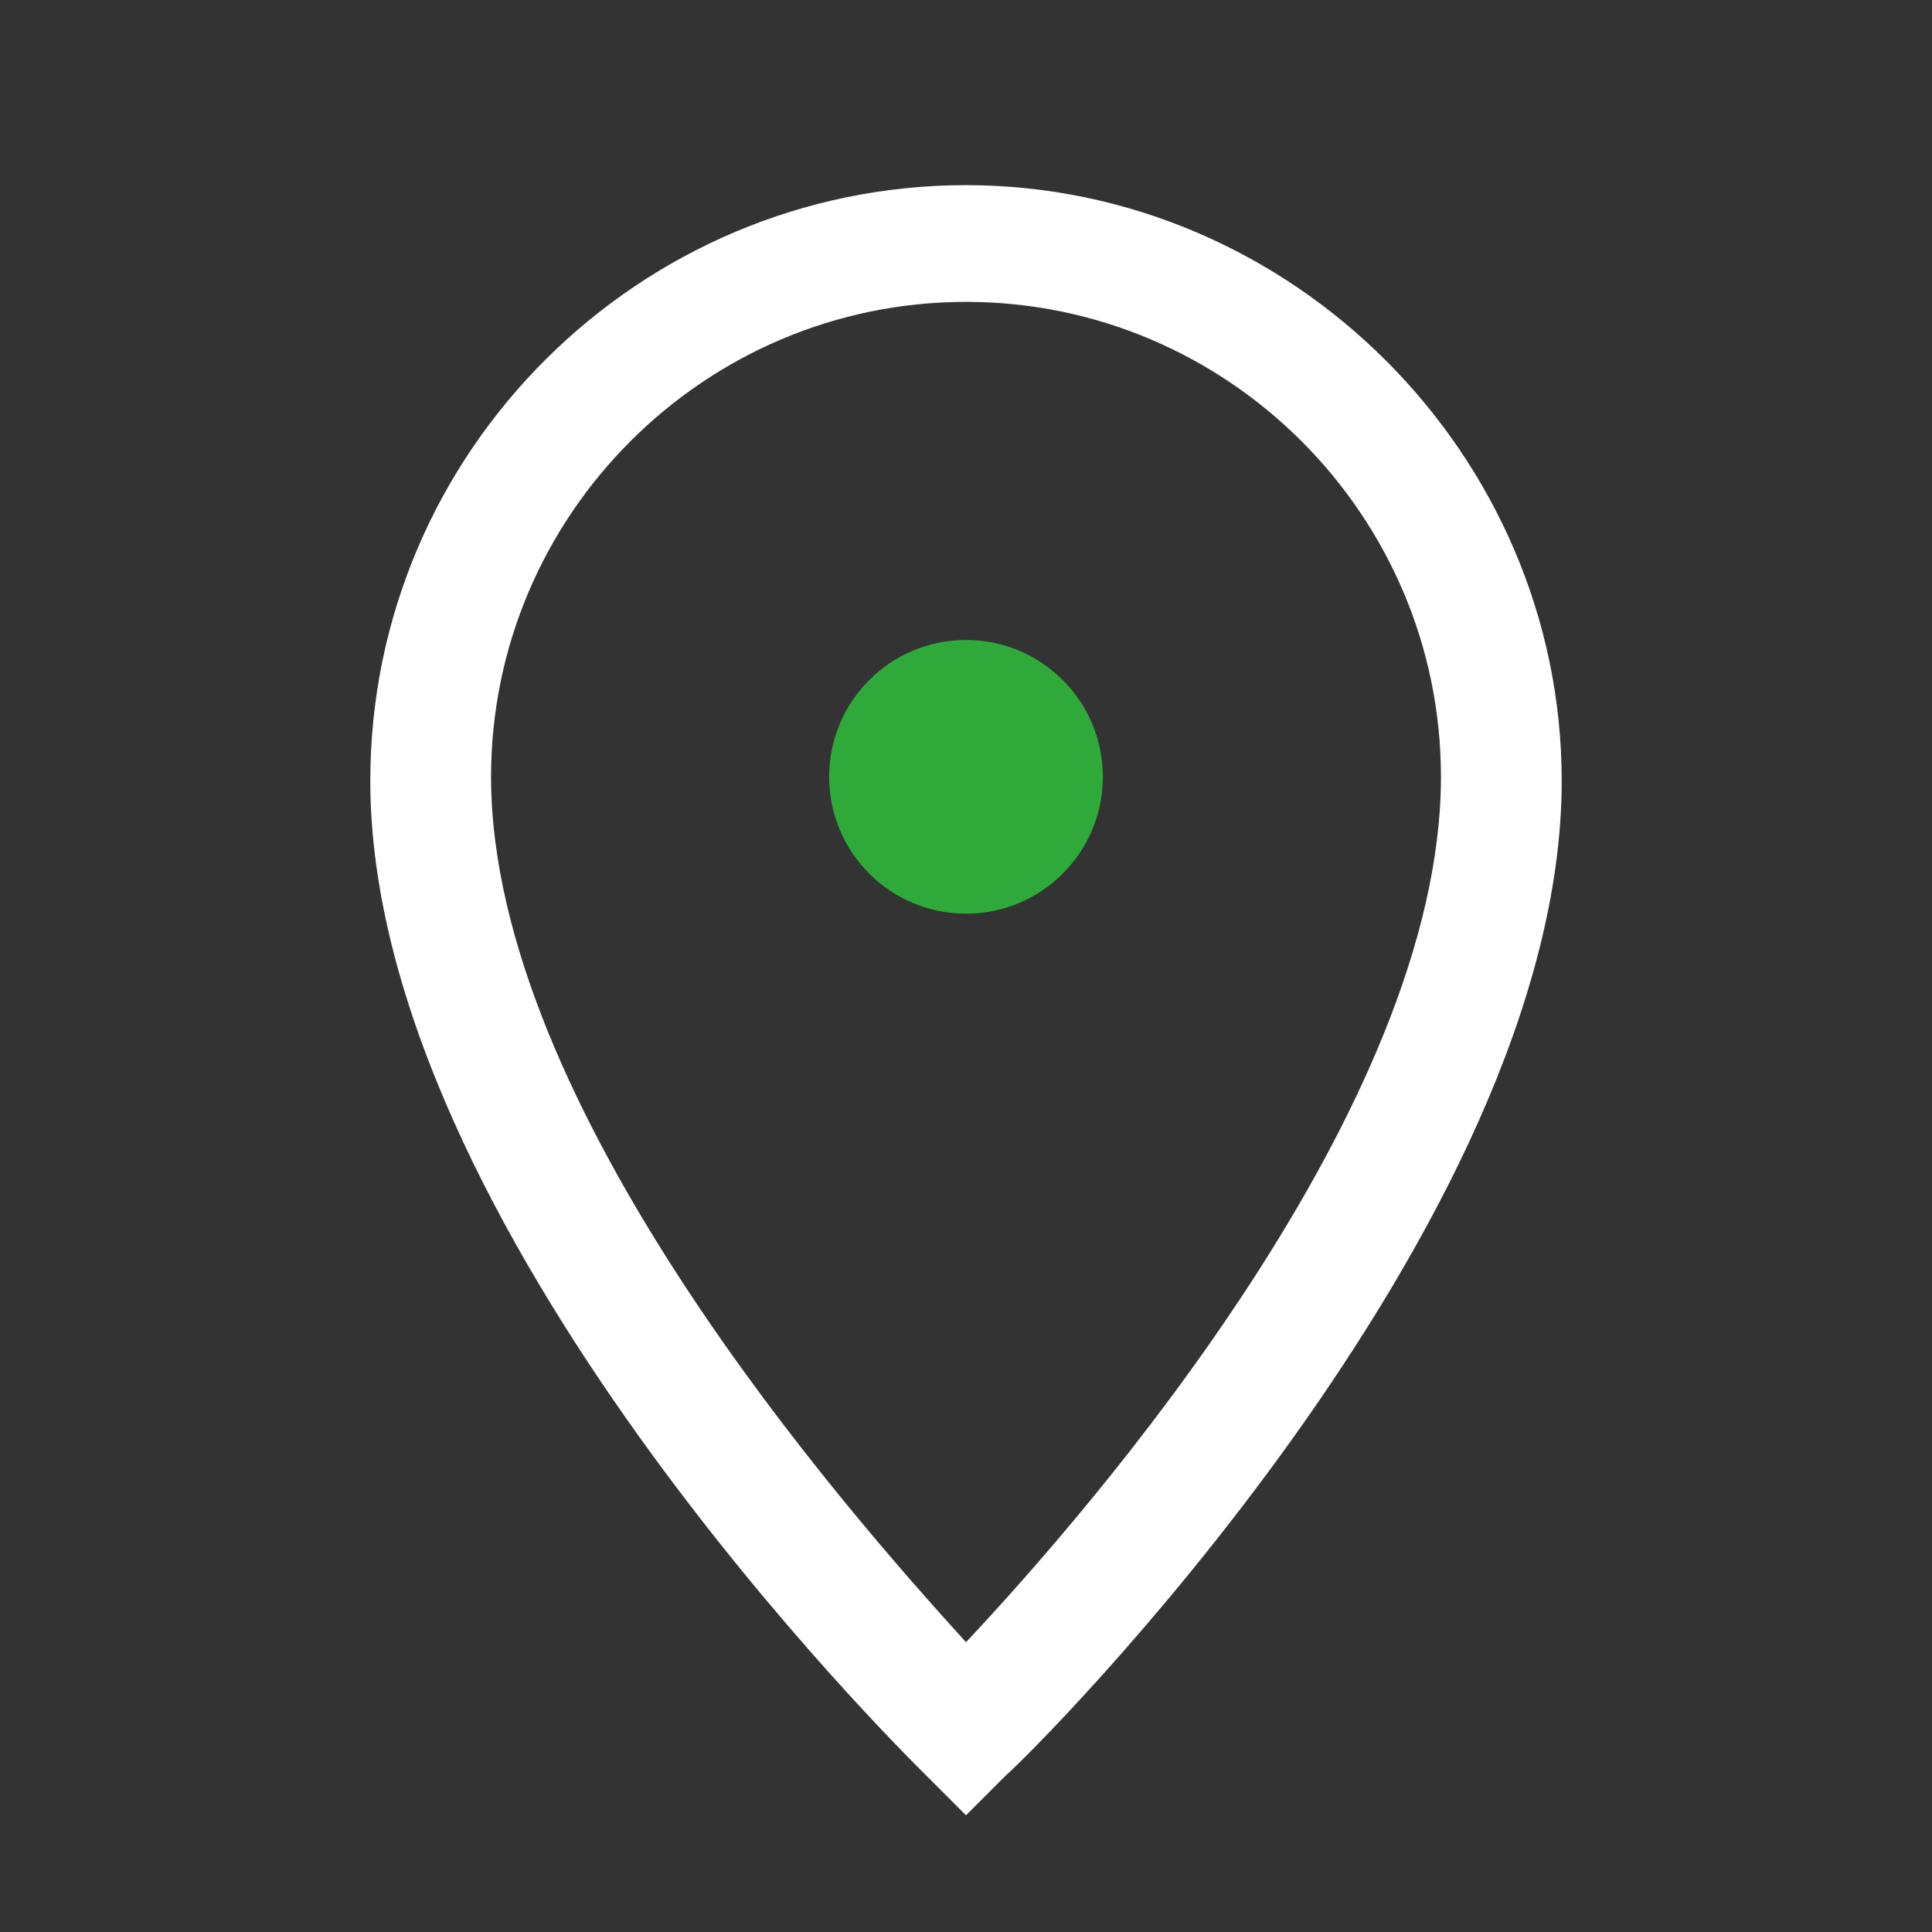 <?xml version="1.0" encoding="utf-8"?>
<!-- Generator: Adobe Illustrator 26.0.2, SVG Export Plug-In . SVG Version: 6.00 Build 0)  -->
<svg version="1.1" id="Layer_1" xmlns="http://www.w3.org/2000/svg" xmlns:xlink="http://www.w3.org/1999/xlink" x="0px" y="0px"
	 width="48px" height="48px" viewBox="0 0 48 48" style="enable-background:new 0 0 48 48;" xml:space="preserve">
<rect x="0" y="0" width="48" height="48" fill="#333333" stroke="none"/>
<style type="text/css">
	.st0{fill:#FFFFFF;}
	.st1{fill:#2FAA3A;}
</style>
<g id="Layer_1_00000108275265730076986840000006213971566399610531_">
</g>
<g id="STREG">
</g>
<g id="PRIK">
</g>
<g>
	<path class="st0" d="M24,45.1l-1-1C22.4,43.5,9.2,30.5,9.2,19.4c0-8.2,6.7-14.8,14.8-14.8s14.8,6.7,14.8,14.8
		c0,11.1-13.2,24.2-13.8,24.7L24,45.1z M24,7.5c-6.5,0-11.8,5.3-11.8,11.8c0,8.2,8.8,18.2,11.8,21.5c3.1-3.3,11.8-13.3,11.8-21.5
		C35.8,12.8,30.5,7.5,24,7.5z"/>
</g>
<circle class="st1" cx="24" cy="19.3" r="3.4"/>
</svg>
